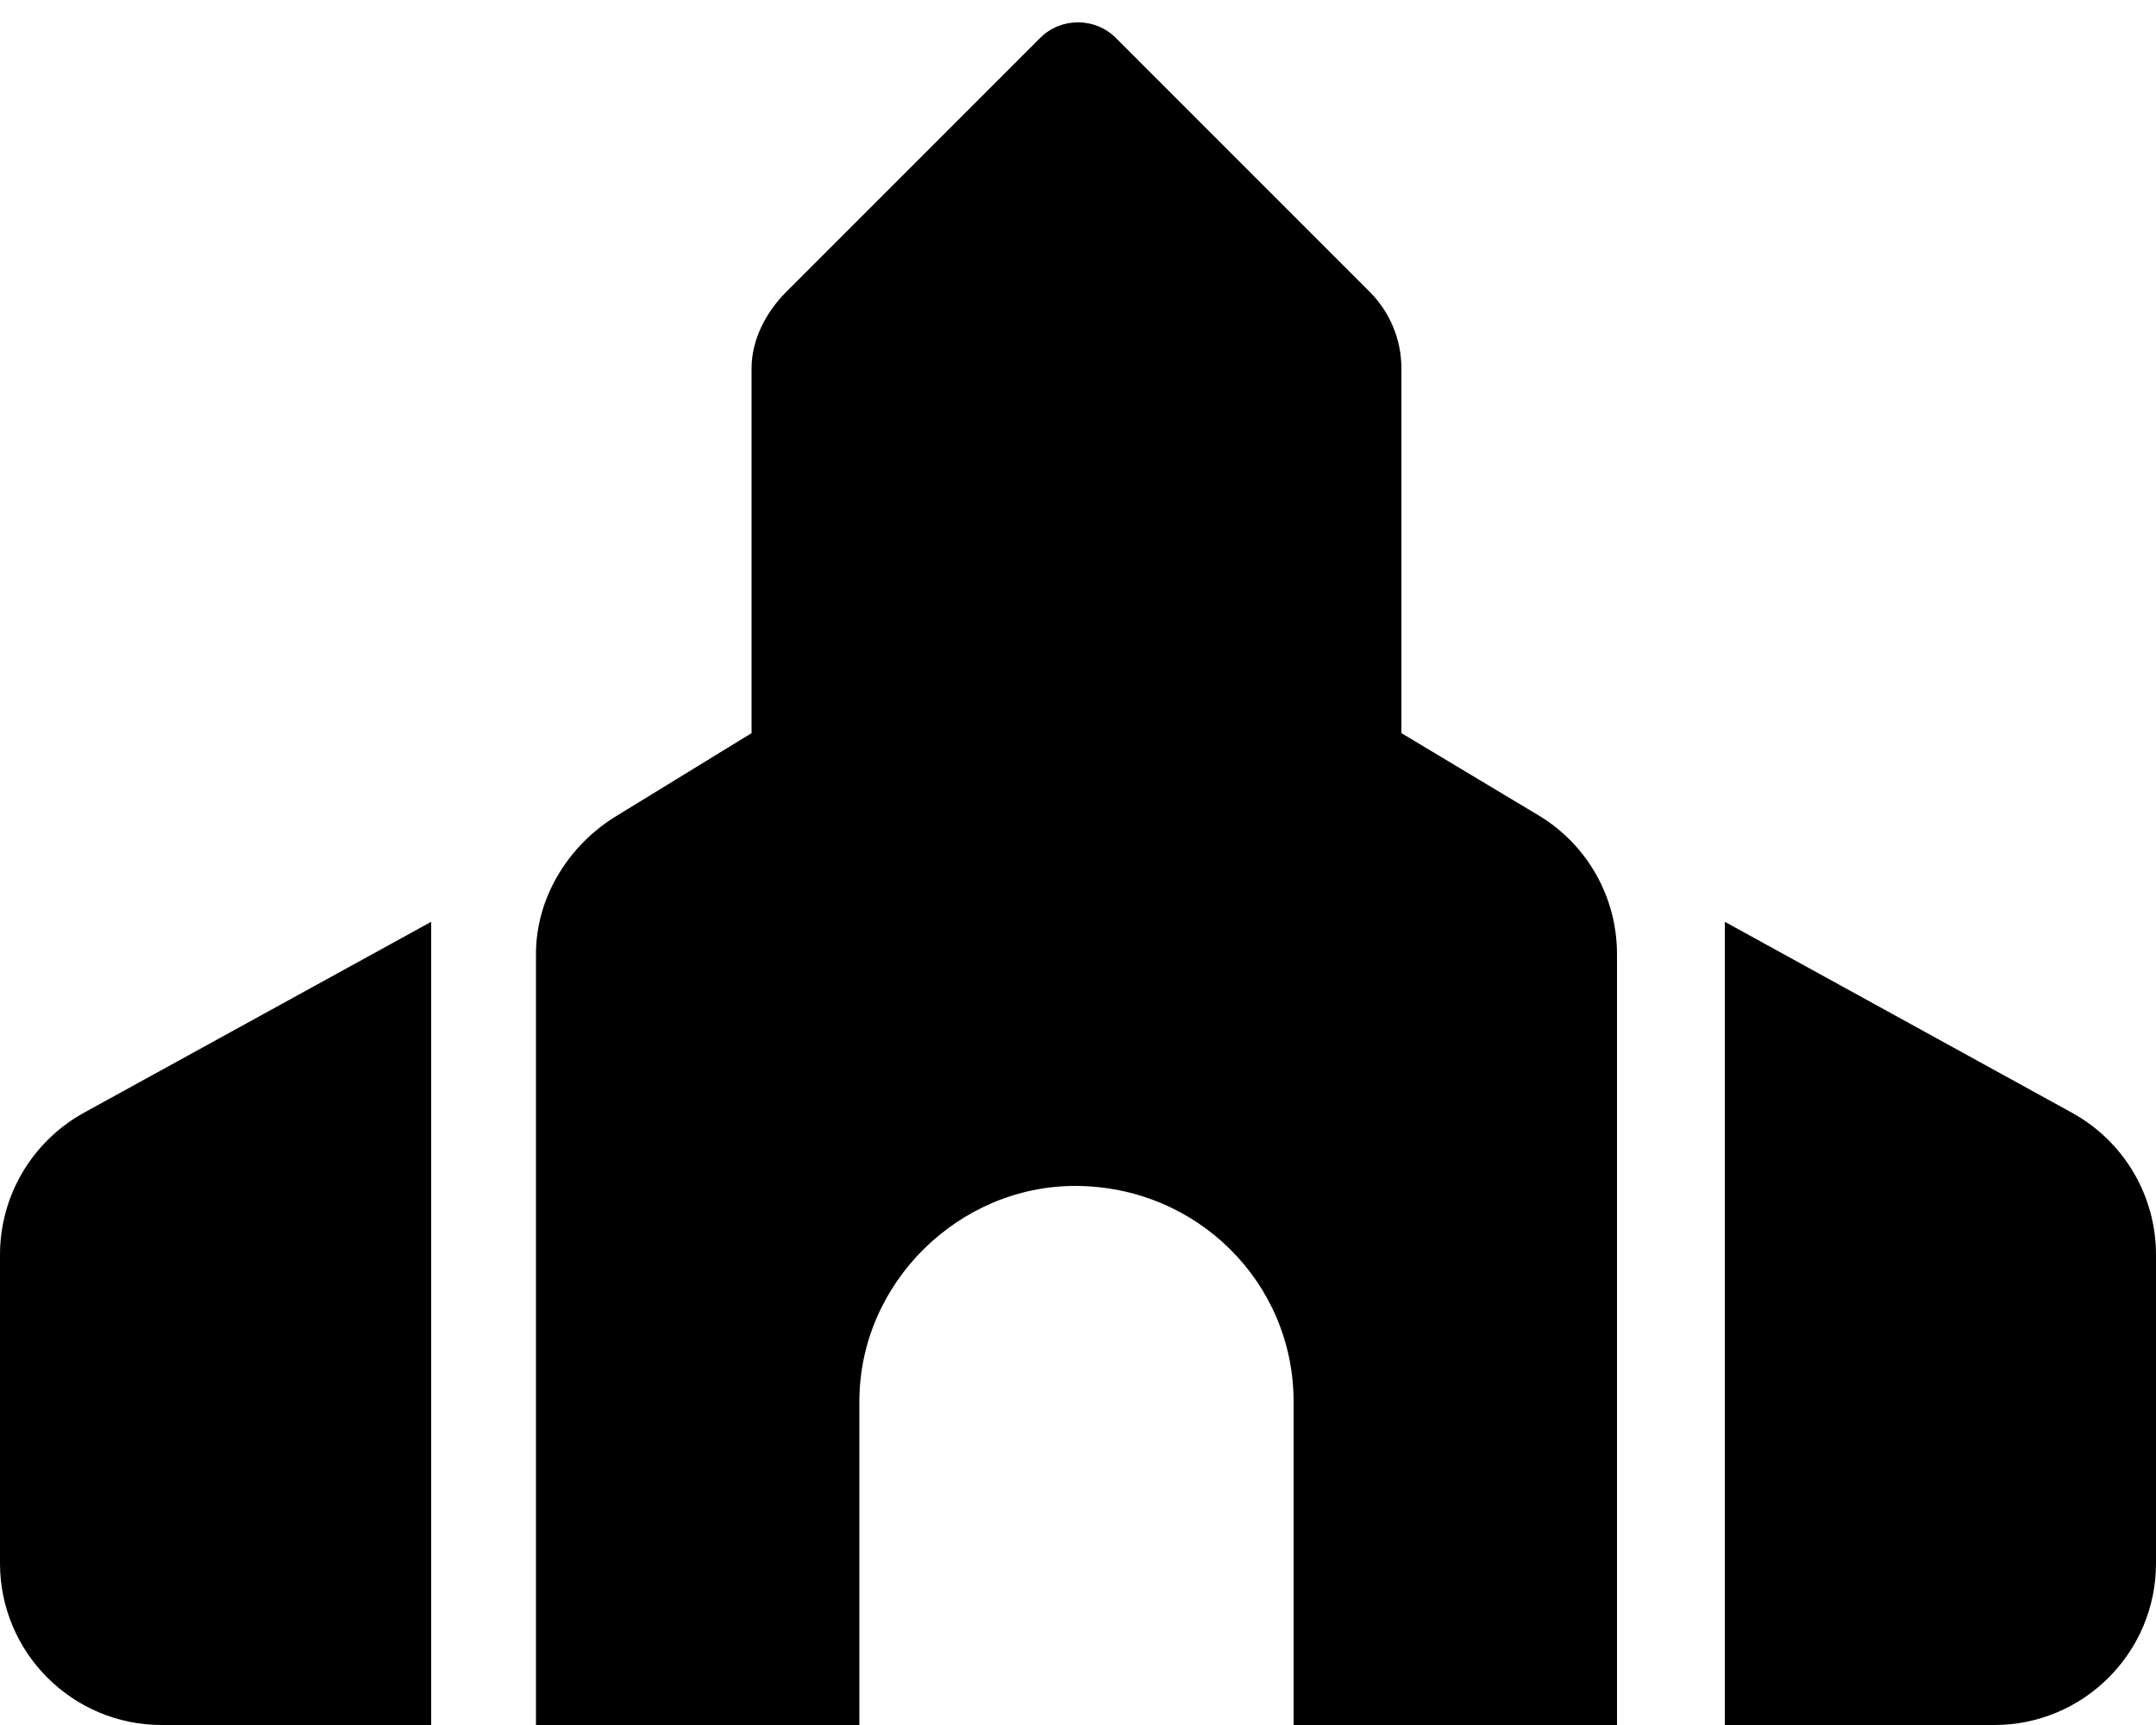 <svg xmlns="http://www.w3.org/2000/svg"
     viewBox="0 0 640 512"><!--! Font Awesome Free 6.1.2 by @fontawesome - https://fontawesome.com License - https://fontawesome.com/license/free (Icons: CC BY 4.0, Fonts: SIL OFL 1.1, Code: MIT License) Copyright 2022 Fonticons, Inc. -->
    <path d="M233.4 86.63L308.7 11.32C314.9 5.067 325.1 5.067 331.3 11.32L406.6 86.63C412.6 92.63 416 100.8 416 109.3V217.6L456.7 242C471.2 250.7 480 266.3 480 283.2V512H384V416C384 380.7 355.3 352 319.1 352C284.7 352 255.1 380.7 255.1 416V512H159.1V283.2C159.1 266.3 168.8 250.7 183.3 242L223.1 217.6V109.3C223.1 100.8 227.4 92.63 233.4 86.63H233.4zM24.87 330.3L128 273.6V512H48C21.49 512 0 490.5 0 464V372.4C0 354.9 9.53 338.8 24.87 330.3V330.3zM592 512H512V273.6L615.1 330.3C630.5 338.8 640 354.9 640 372.4V464C640 490.5 618.5 512 592 512V512z"/>
</svg>